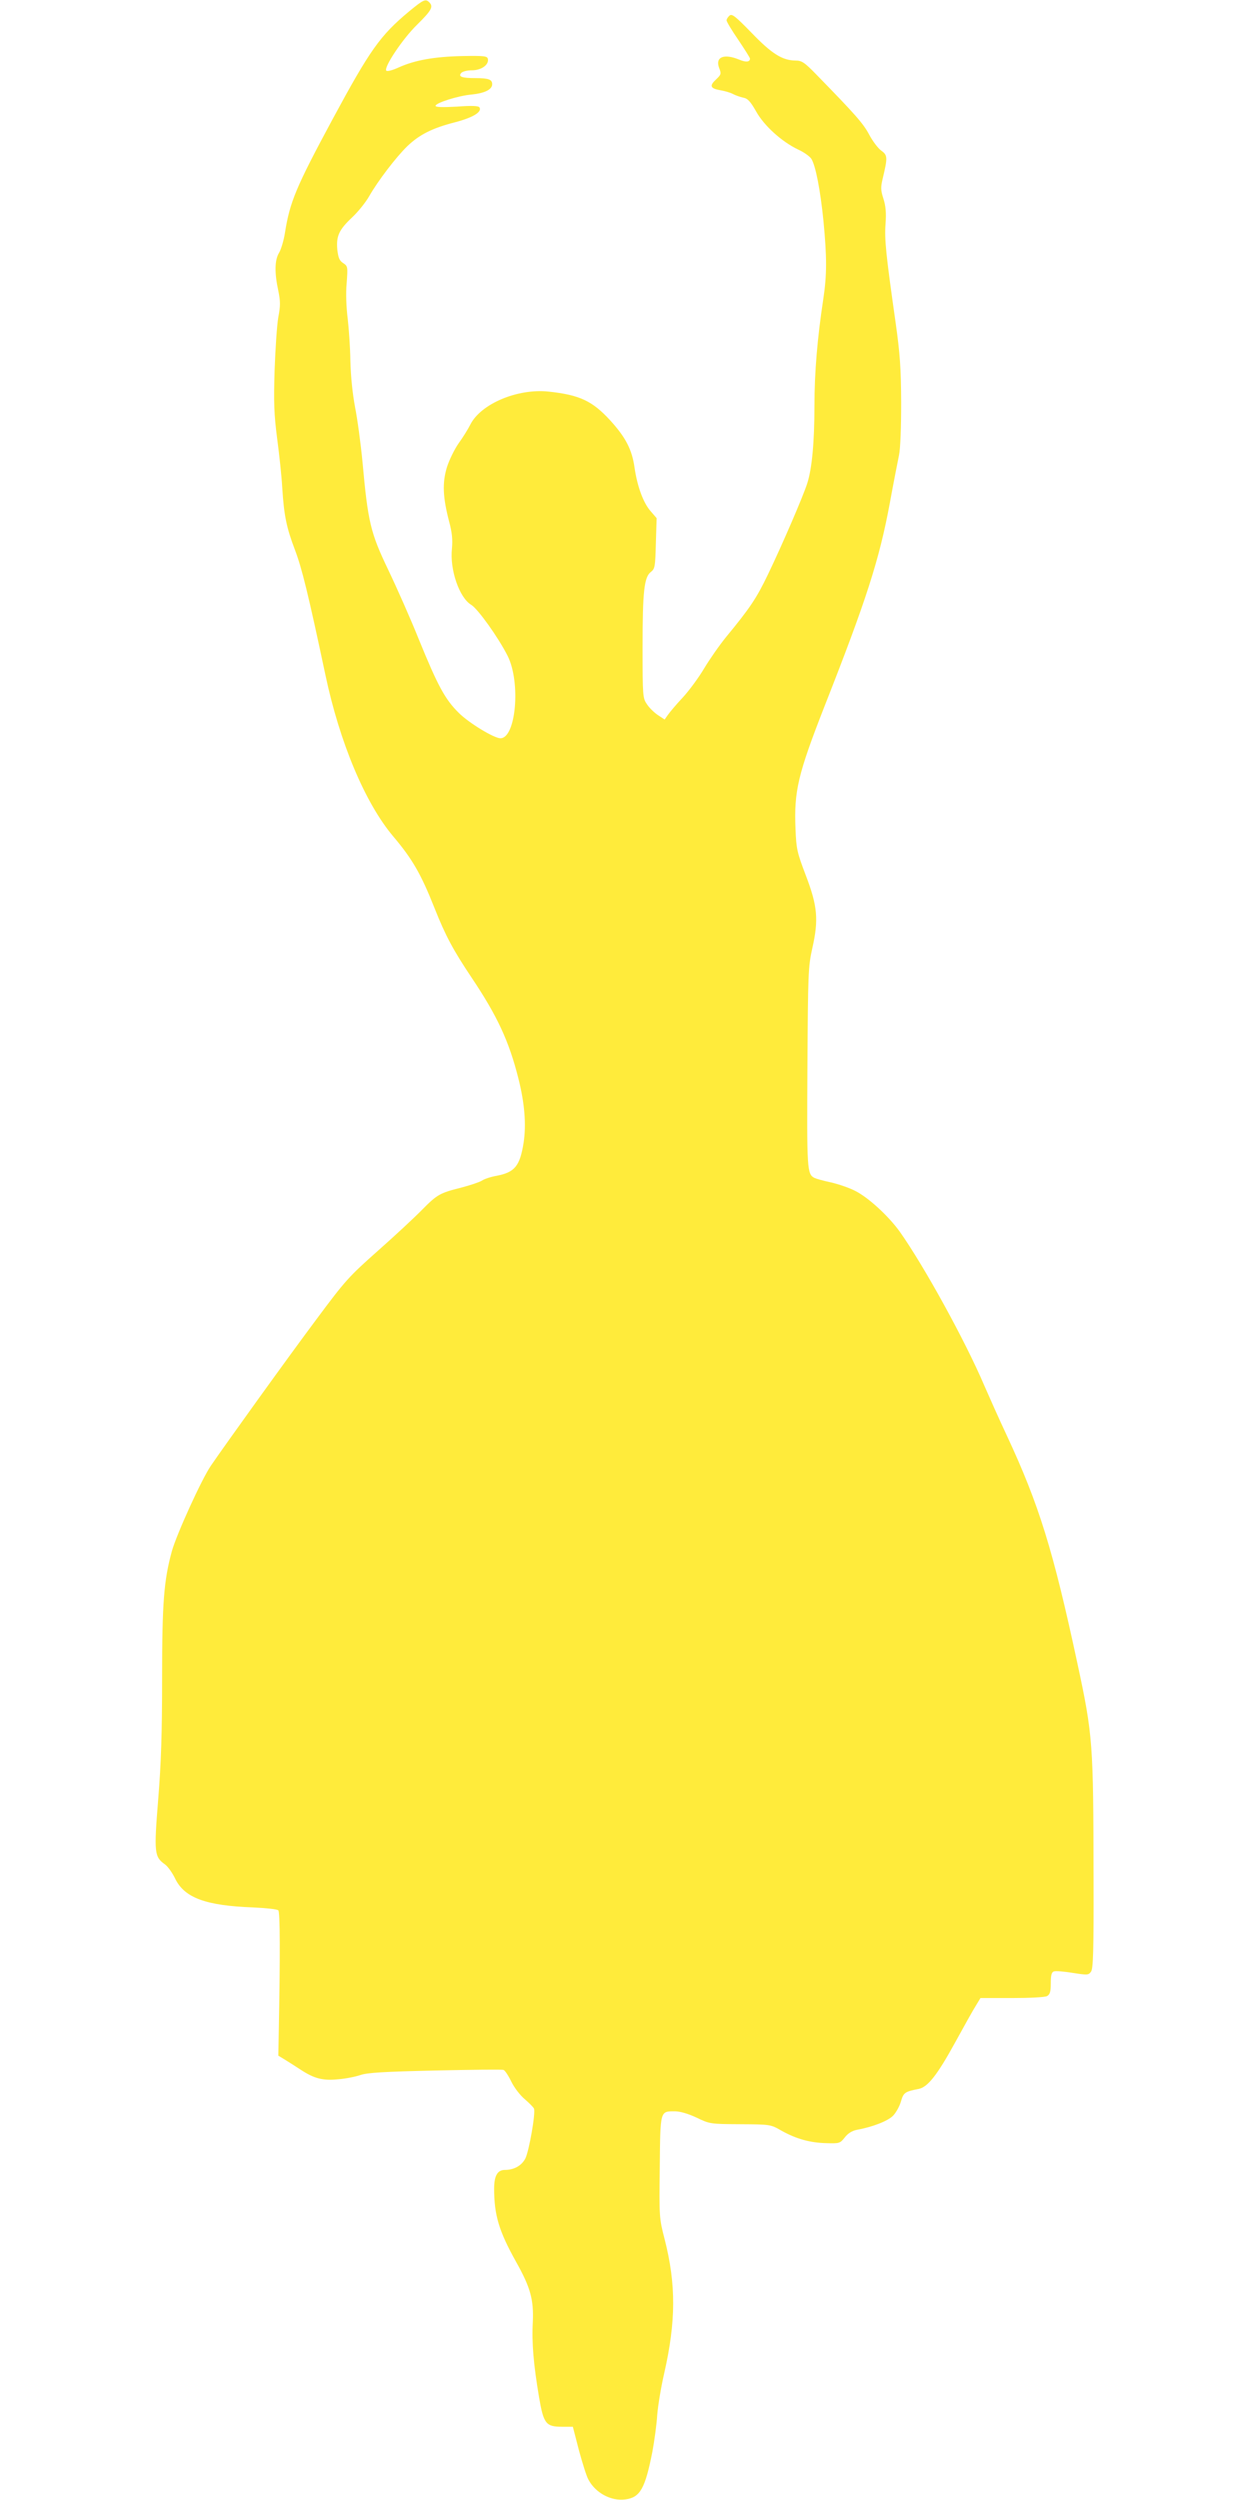 <?xml version="1.0" standalone="no"?>
<!DOCTYPE svg PUBLIC "-//W3C//DTD SVG 20010904//EN"
 "http://www.w3.org/TR/2001/REC-SVG-20010904/DTD/svg10.dtd">
<svg version="1.0" xmlns="http://www.w3.org/2000/svg"
 width="640pt" height="1280pt" viewBox="0 0 640 1280"
 preserveAspectRatio="xMidYMid meet">
<g transform="translate(0,1280) scale(0.1,-0.1)"
fill="#ffeb3b" stroke="none">
<path d="M2095 12742 c-149 -124 -201 -198 -392 -552 -188 -349 -219 -424
-244 -582 -6 -39 -20 -85 -30 -102 -23 -37 -24 -103 -4 -195 11 -54 11 -77 0
-135 -7 -39 -15 -161 -19 -271 -5 -166 -3 -226 13 -350 11 -82 23 -195 26
-250 9 -145 22 -207 65 -320 36 -95 68 -225 156 -640 73 -346 203 -656 347
-827 99 -117 143 -194 212 -368 56 -141 95 -214 190 -356 130 -194 191 -324
239 -515 32 -126 41 -236 27 -329 -19 -120 -45 -152 -138 -170 -29 -5 -63 -16
-76 -25 -13 -8 -61 -24 -107 -36 -108 -27 -122 -35 -200 -114 -36 -37 -137
-131 -224 -208 -151 -134 -168 -153 -316 -352 -145 -194 -462 -635 -540 -749
-48 -70 -176 -352 -200 -438 -41 -150 -50 -263 -50 -653 0 -276 -5 -433 -20
-618 -22 -274 -20 -294 35 -333 15 -11 39 -45 53 -75 48 -96 156 -136 397
-145 66 -3 124 -9 130 -15 9 -9 10 -222 2 -639 l-2 -105 33 -20 c18 -11 54
-34 80 -51 70 -46 114 -58 193 -50 38 3 89 13 115 22 36 12 119 17 382 23 186
4 343 6 350 3 7 -2 25 -29 40 -60 15 -31 45 -70 69 -90 23 -20 44 -41 47 -48
9 -23 -25 -216 -44 -255 -19 -37 -58 -59 -105 -59 -38 0 -55 -30 -55 -96 0
-136 25 -218 112 -374 74 -132 91 -193 86 -309 -6 -106 4 -219 32 -385 23
-135 35 -151 117 -151 l56 0 31 -120 c18 -66 39 -134 49 -151 36 -68 116 -111
189 -101 76 10 101 56 138 243 10 54 22 140 25 189 4 50 20 146 36 215 60 264
61 454 2 685 -28 108 -28 114 -25 370 3 292 1 285 78 285 26 0 67 -12 110 -32
68 -33 71 -33 224 -34 155 -1 155 -1 211 -33 75 -42 146 -62 230 -64 67 -2 70
-1 94 29 16 21 37 34 61 39 83 15 161 46 187 73 15 16 33 48 40 73 13 45 20
50 92 64 46 10 95 73 185 237 46 84 94 170 107 190 l23 38 161 0 c91 0 169 4
180 10 15 9 19 22 19 66 0 40 4 56 15 60 9 4 52 0 96 -7 77 -12 82 -12 95 6
11 15 14 102 13 474 -1 695 -3 734 -83 1106 -124 578 -196 811 -361 1165 -40
85 -91 200 -115 255 -97 228 -308 612 -434 790 -58 80 -160 174 -228 208 -29
15 -84 34 -123 43 -38 8 -77 19 -85 23 -38 20 -39 41 -36 566 3 486 4 515 25
610 33 146 27 216 -34 375 -44 116 -48 133 -52 236 -8 193 12 279 149 629 214
544 280 749 334 1040 19 105 41 215 47 245 7 32 11 143 11 270 -1 177 -6 248
-28 405 -50 352 -58 428 -52 509 4 58 1 91 -11 129 -14 43 -14 58 -4 101 26
109 26 121 -6 144 -17 12 -45 49 -63 83 -30 57 -72 104 -268 305 -64 66 -77
74 -110 74 -67 1 -121 35 -224 142 -83 85 -100 99 -113 88 -8 -7 -15 -18 -15
-24 0 -7 27 -52 60 -100 33 -49 60 -92 60 -96 0 -18 -21 -20 -56 -5 -78 32
-123 13 -102 -43 12 -30 10 -34 -15 -58 -36 -33 -31 -47 21 -56 23 -4 51 -12
64 -19 13 -7 36 -15 53 -19 23 -4 37 -19 66 -70 41 -74 132 -156 216 -196 29
-13 59 -35 67 -47 22 -35 46 -159 62 -317 18 -188 18 -277 -1 -403 -30 -197
-45 -374 -45 -542 0 -191 -13 -326 -37 -400 -21 -66 -127 -312 -201 -466 -59
-123 -93 -173 -214 -320 -35 -43 -85 -115 -112 -160 -27 -46 -77 -114 -110
-150 -34 -36 -68 -77 -77 -90 l-16 -23 -35 23 c-19 13 -45 38 -56 56 -21 30
-22 41 -22 292 0 286 8 359 43 385 20 16 22 26 25 146 l4 129 -31 36 c-37 42
-68 126 -82 222 -13 93 -45 155 -125 243 -91 99 -156 130 -315 147 -158 17
-347 -62 -401 -169 -11 -22 -38 -66 -60 -96 -21 -30 -48 -85 -60 -123 -24 -80
-21 -153 12 -279 15 -56 18 -92 14 -136 -12 -109 38 -253 99 -289 34 -21 138
-166 186 -261 68 -135 43 -422 -37 -422 -32 0 -161 78 -213 130 -71 70 -108
140 -204 375 -42 105 -113 265 -157 357 -91 190 -104 244 -132 553 -9 94 -26
220 -38 280 -13 70 -22 156 -24 237 -1 70 -8 168 -14 219 -7 56 -10 128 -5
180 6 83 6 86 -18 102 -19 12 -25 27 -30 69 -6 69 8 101 76 165 31 29 70 78
87 108 45 79 139 202 196 257 62 59 127 92 244 122 92 24 139 53 125 76 -5 8
-37 10 -116 4 -73 -4 -109 -3 -109 4 0 15 116 52 185 58 68 7 105 26 105 53 0
24 -19 31 -85 31 -69 0 -90 7 -74 26 7 8 30 14 55 14 48 0 88 28 82 58 -3 15
-18 17 -130 15 -144 -3 -244 -21 -326 -58 -30 -14 -59 -22 -64 -17 -15 15 82
162 158 236 74 73 84 92 62 114 -19 19 -29 15 -103 -46z"/>
</g>
</svg>
